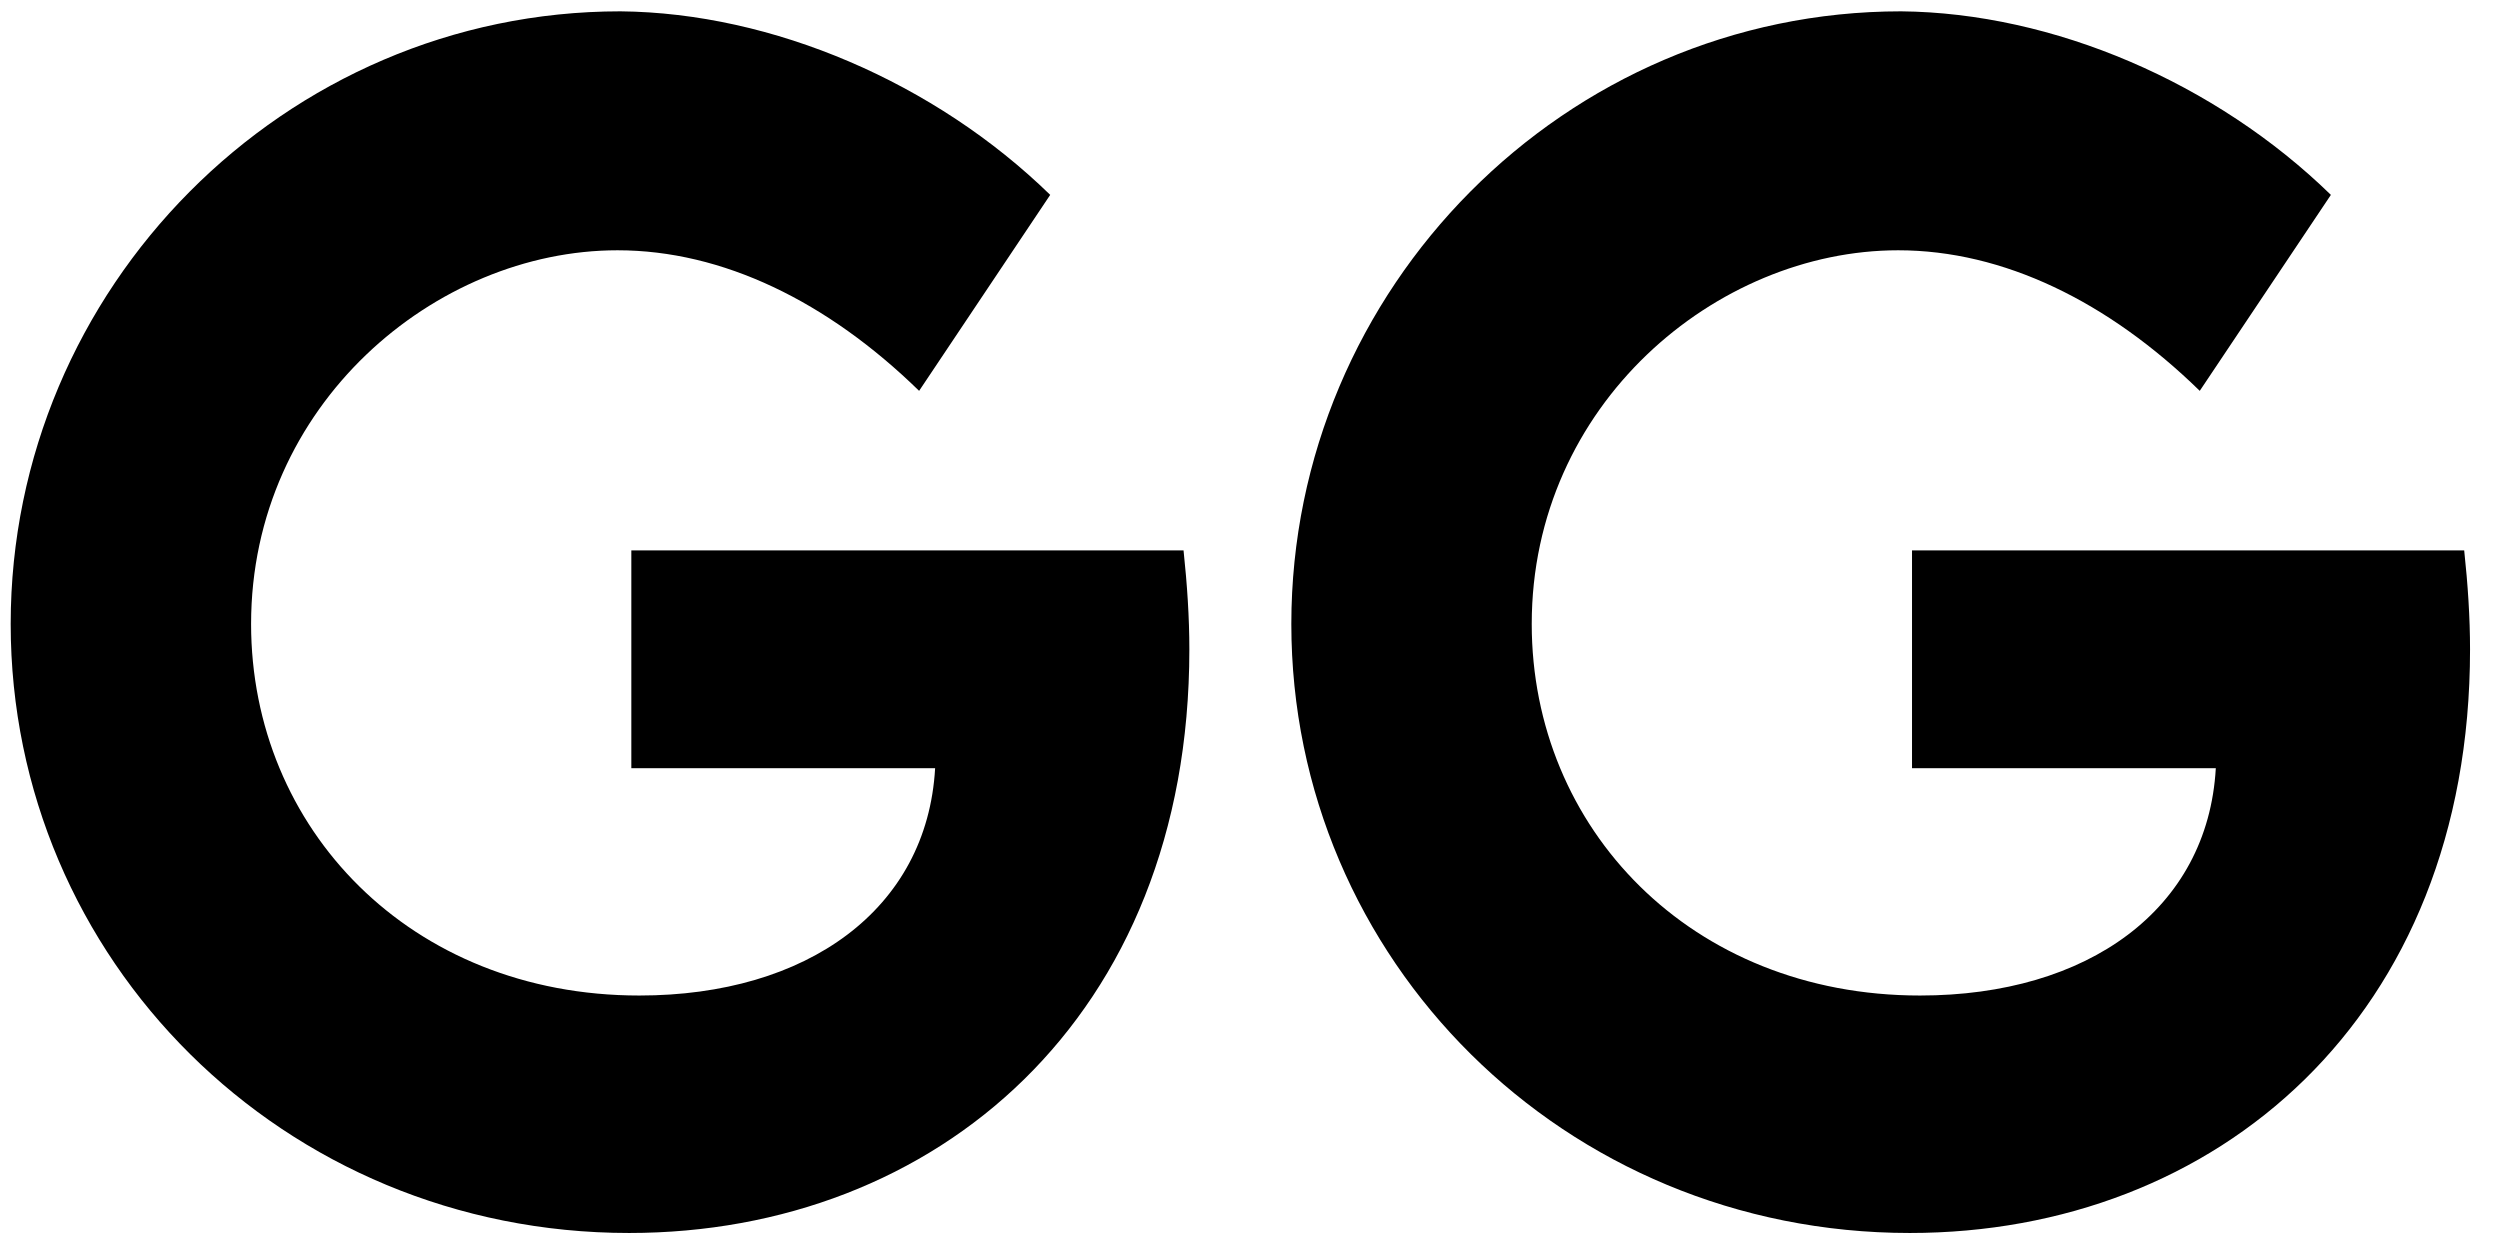<svg width="62" height="31" viewBox="0 0 62 31" fill="none" xmlns="http://www.w3.org/2000/svg">
<path d="M29.352 13.65C29.442 14.499 29.496 15.312 29.496 16.107C29.496 25.248 23.191 30.578 15.603 30.578C7.021 30.578 0.265 23.785 0.265 15.475C0.265 7.146 7.058 0.281 15.386 0.281C19.162 0.317 23.191 2.051 26.045 4.833L22.794 9.693C20.517 7.471 17.916 6.207 15.314 6.207C10.797 6.207 6.227 10.037 6.227 15.475C6.227 20.533 10.165 24.689 15.856 24.689C20.011 24.689 22.992 22.557 23.191 19.052H15.657V13.65H29.352ZM61.112 13.65C61.203 14.499 61.257 15.312 61.257 16.107C61.257 25.248 54.952 30.578 47.364 30.578C38.782 30.578 32.025 23.785 32.025 15.475C32.025 7.146 38.818 0.281 47.147 0.281C50.923 0.317 54.952 2.051 57.806 4.833L54.554 9.693C52.278 7.471 49.676 6.207 47.075 6.207C42.558 6.207 37.987 10.037 37.987 15.475C37.987 20.533 41.926 24.689 47.617 24.689C51.772 24.689 54.753 22.557 54.952 19.052H47.418V13.65H61.112Z" fill="black"/>
</svg>
